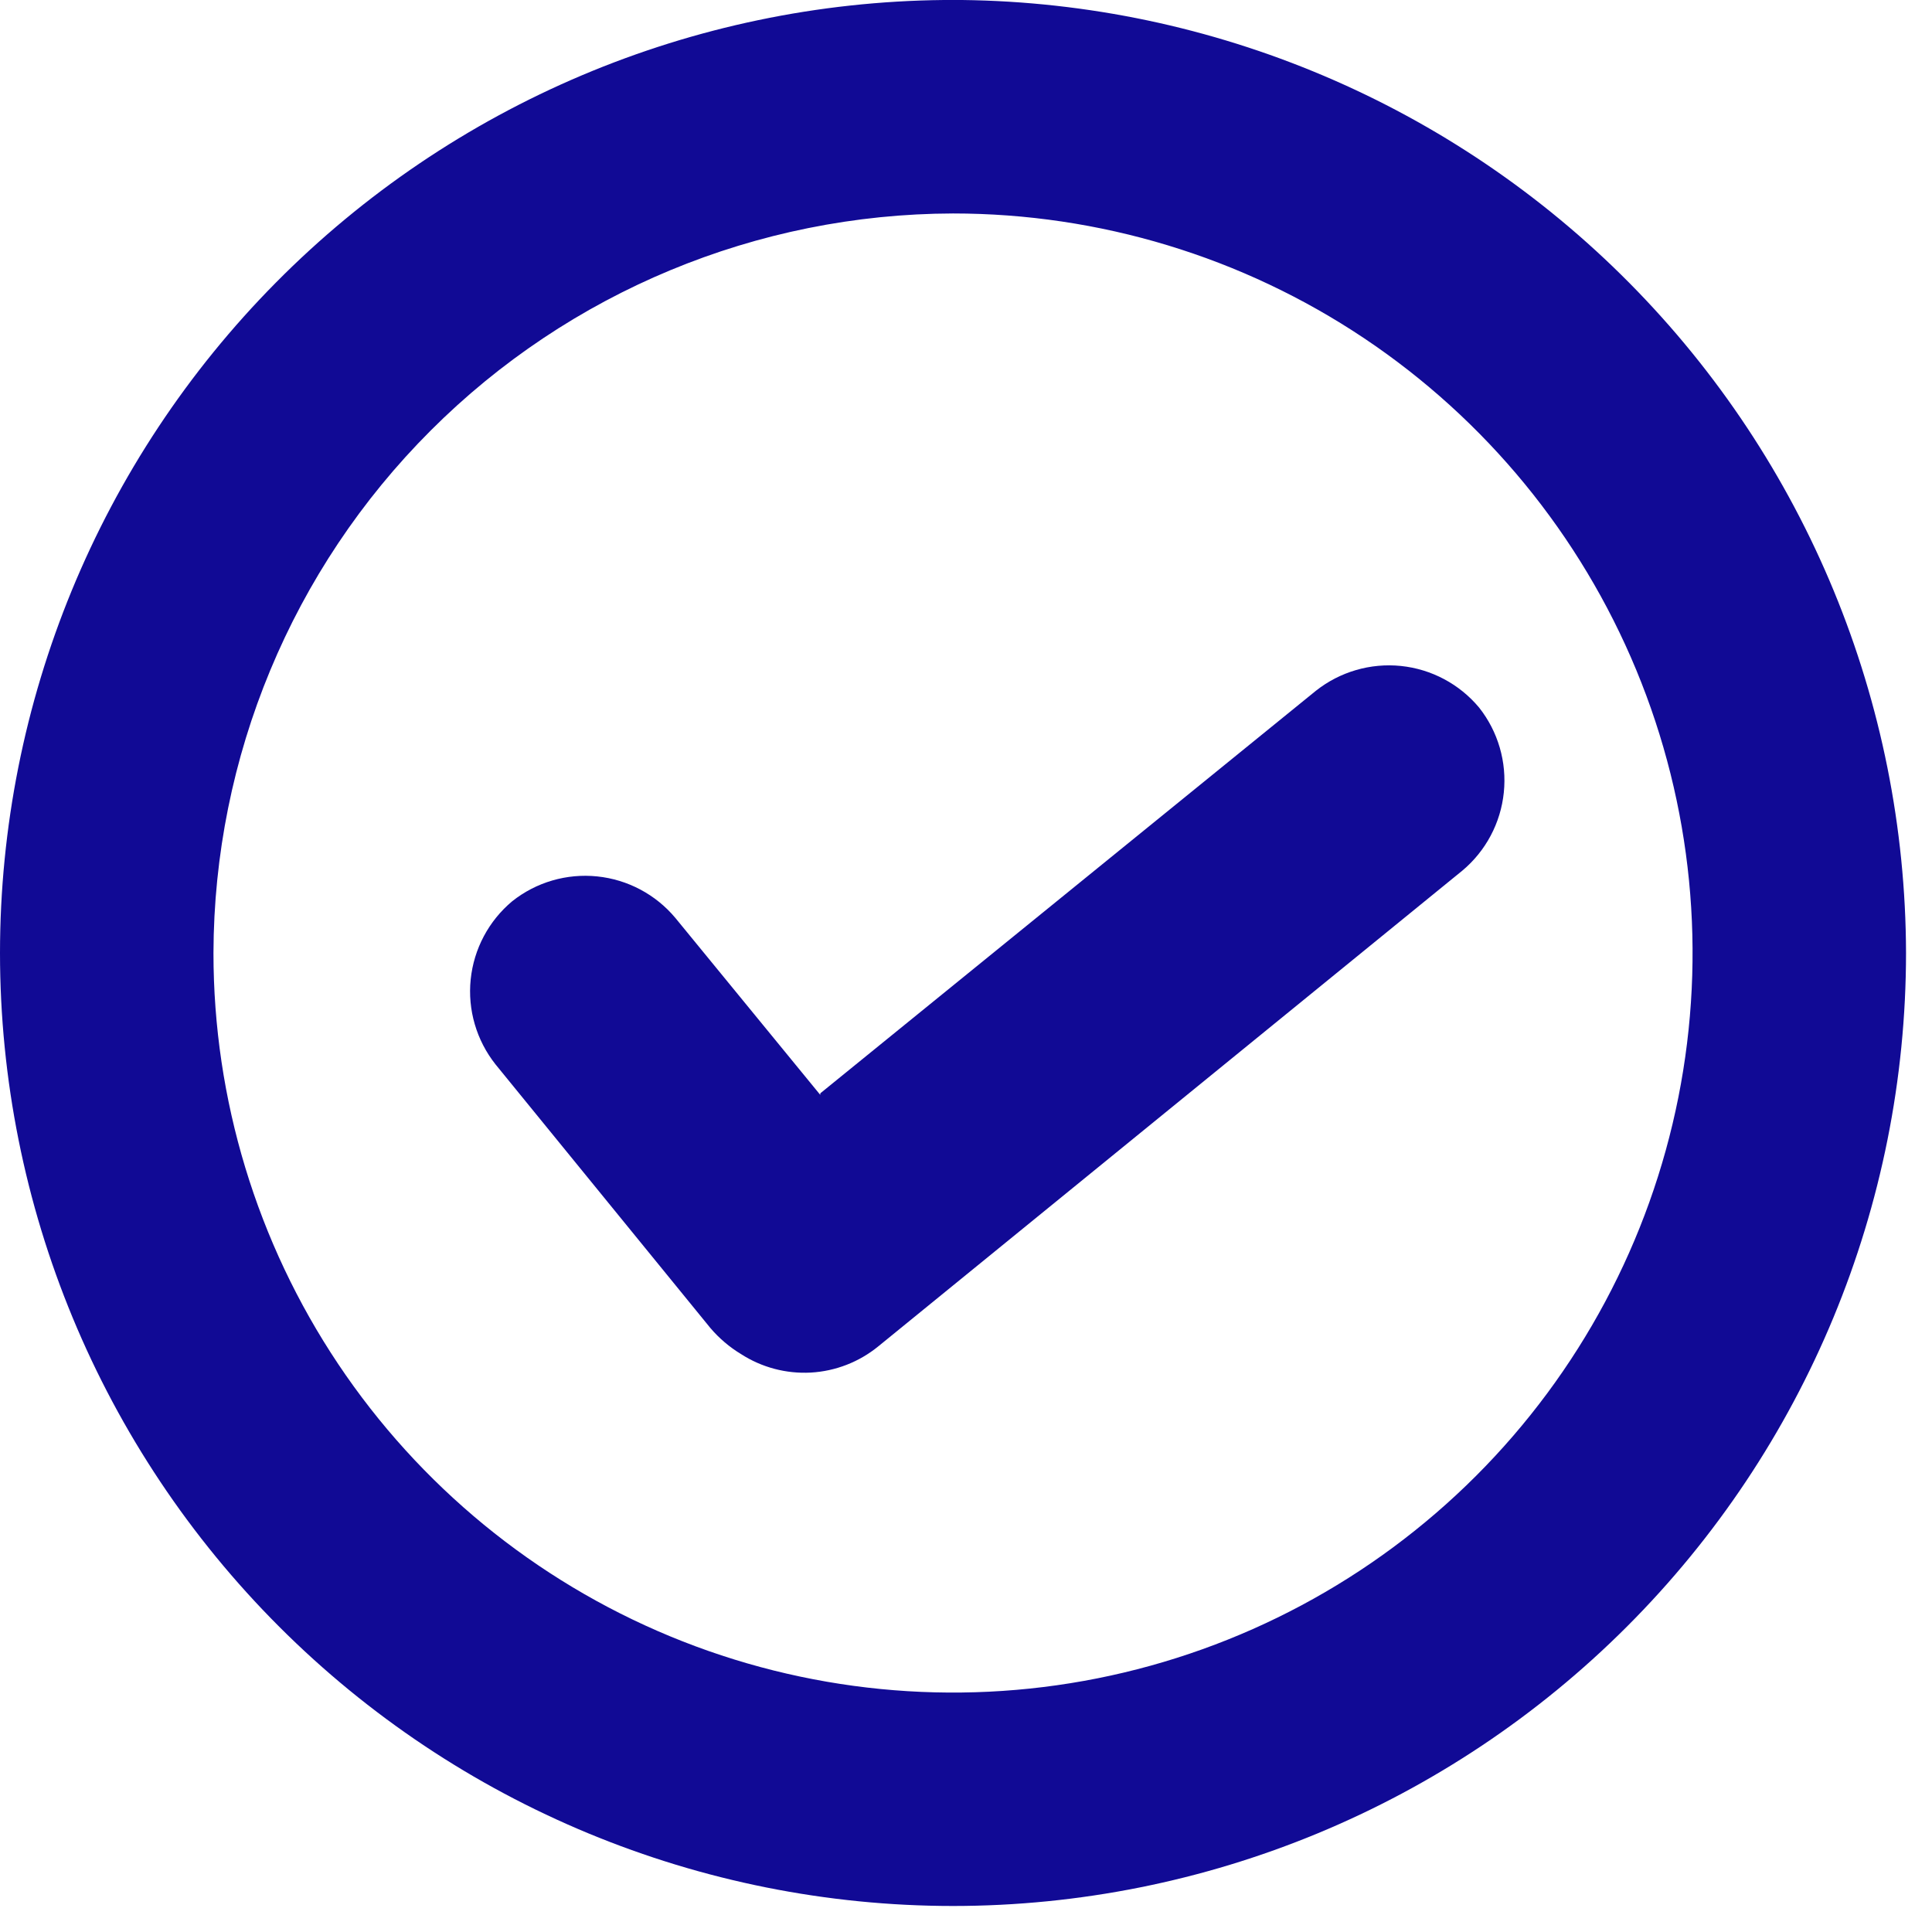 <?xml version="1.0" encoding="UTF-8"?> <svg xmlns="http://www.w3.org/2000/svg" width="43" height="43" viewBox="0 0 43 43" fill="none"><path d="M21.211 42.421C26.836 42.419 32.23 40.184 36.207 36.206C40.185 32.229 42.42 26.835 42.422 21.21C42.408 15.624 40.197 10.268 36.266 6.299C32.335 2.33 27 0.067 21.414 0H21.007C15.418 0.056 10.076 2.315 6.143 6.287C2.21 10.258 0.002 15.621 0 21.211C0.002 26.836 2.238 32.229 6.215 36.206C10.193 40.184 15.586 42.419 21.211 42.421ZM21.211 4.751C24.466 4.751 27.649 5.716 30.356 7.525C33.062 9.334 35.172 11.904 36.418 14.912C37.664 17.92 37.99 21.229 37.355 24.422C36.72 27.615 35.152 30.548 32.85 32.85C30.548 35.152 27.615 36.72 24.422 37.355C21.229 37.99 17.92 37.664 14.912 36.418C11.904 35.172 9.334 33.062 7.525 30.356C5.716 27.649 4.751 24.466 4.751 21.211C4.762 16.849 6.499 12.668 9.584 9.584C12.668 6.499 16.849 4.762 21.211 4.751Z" fill="#110A95"></path><path fill-rule="evenodd" clip-rule="evenodd" d="M18.258 24.333L29.288 15.374C29.823 14.951 30.501 14.753 31.179 14.822C31.858 14.892 32.482 15.224 32.919 15.747C33.342 16.281 33.54 16.96 33.47 17.638C33.401 18.316 33.069 18.941 32.546 19.378L19.546 29.967C19.12 30.314 18.595 30.518 18.047 30.549C17.498 30.579 16.954 30.435 16.492 30.137C16.236 29.982 16.007 29.787 15.813 29.56L11.028 23.689C10.605 23.154 10.406 22.476 10.476 21.798C10.546 21.119 10.878 20.495 11.401 20.058C11.935 19.634 12.614 19.436 13.292 19.506C13.971 19.576 14.595 19.908 15.032 20.431L18.256 24.368L18.258 24.333Z" fill="#110A95"></path></svg> 